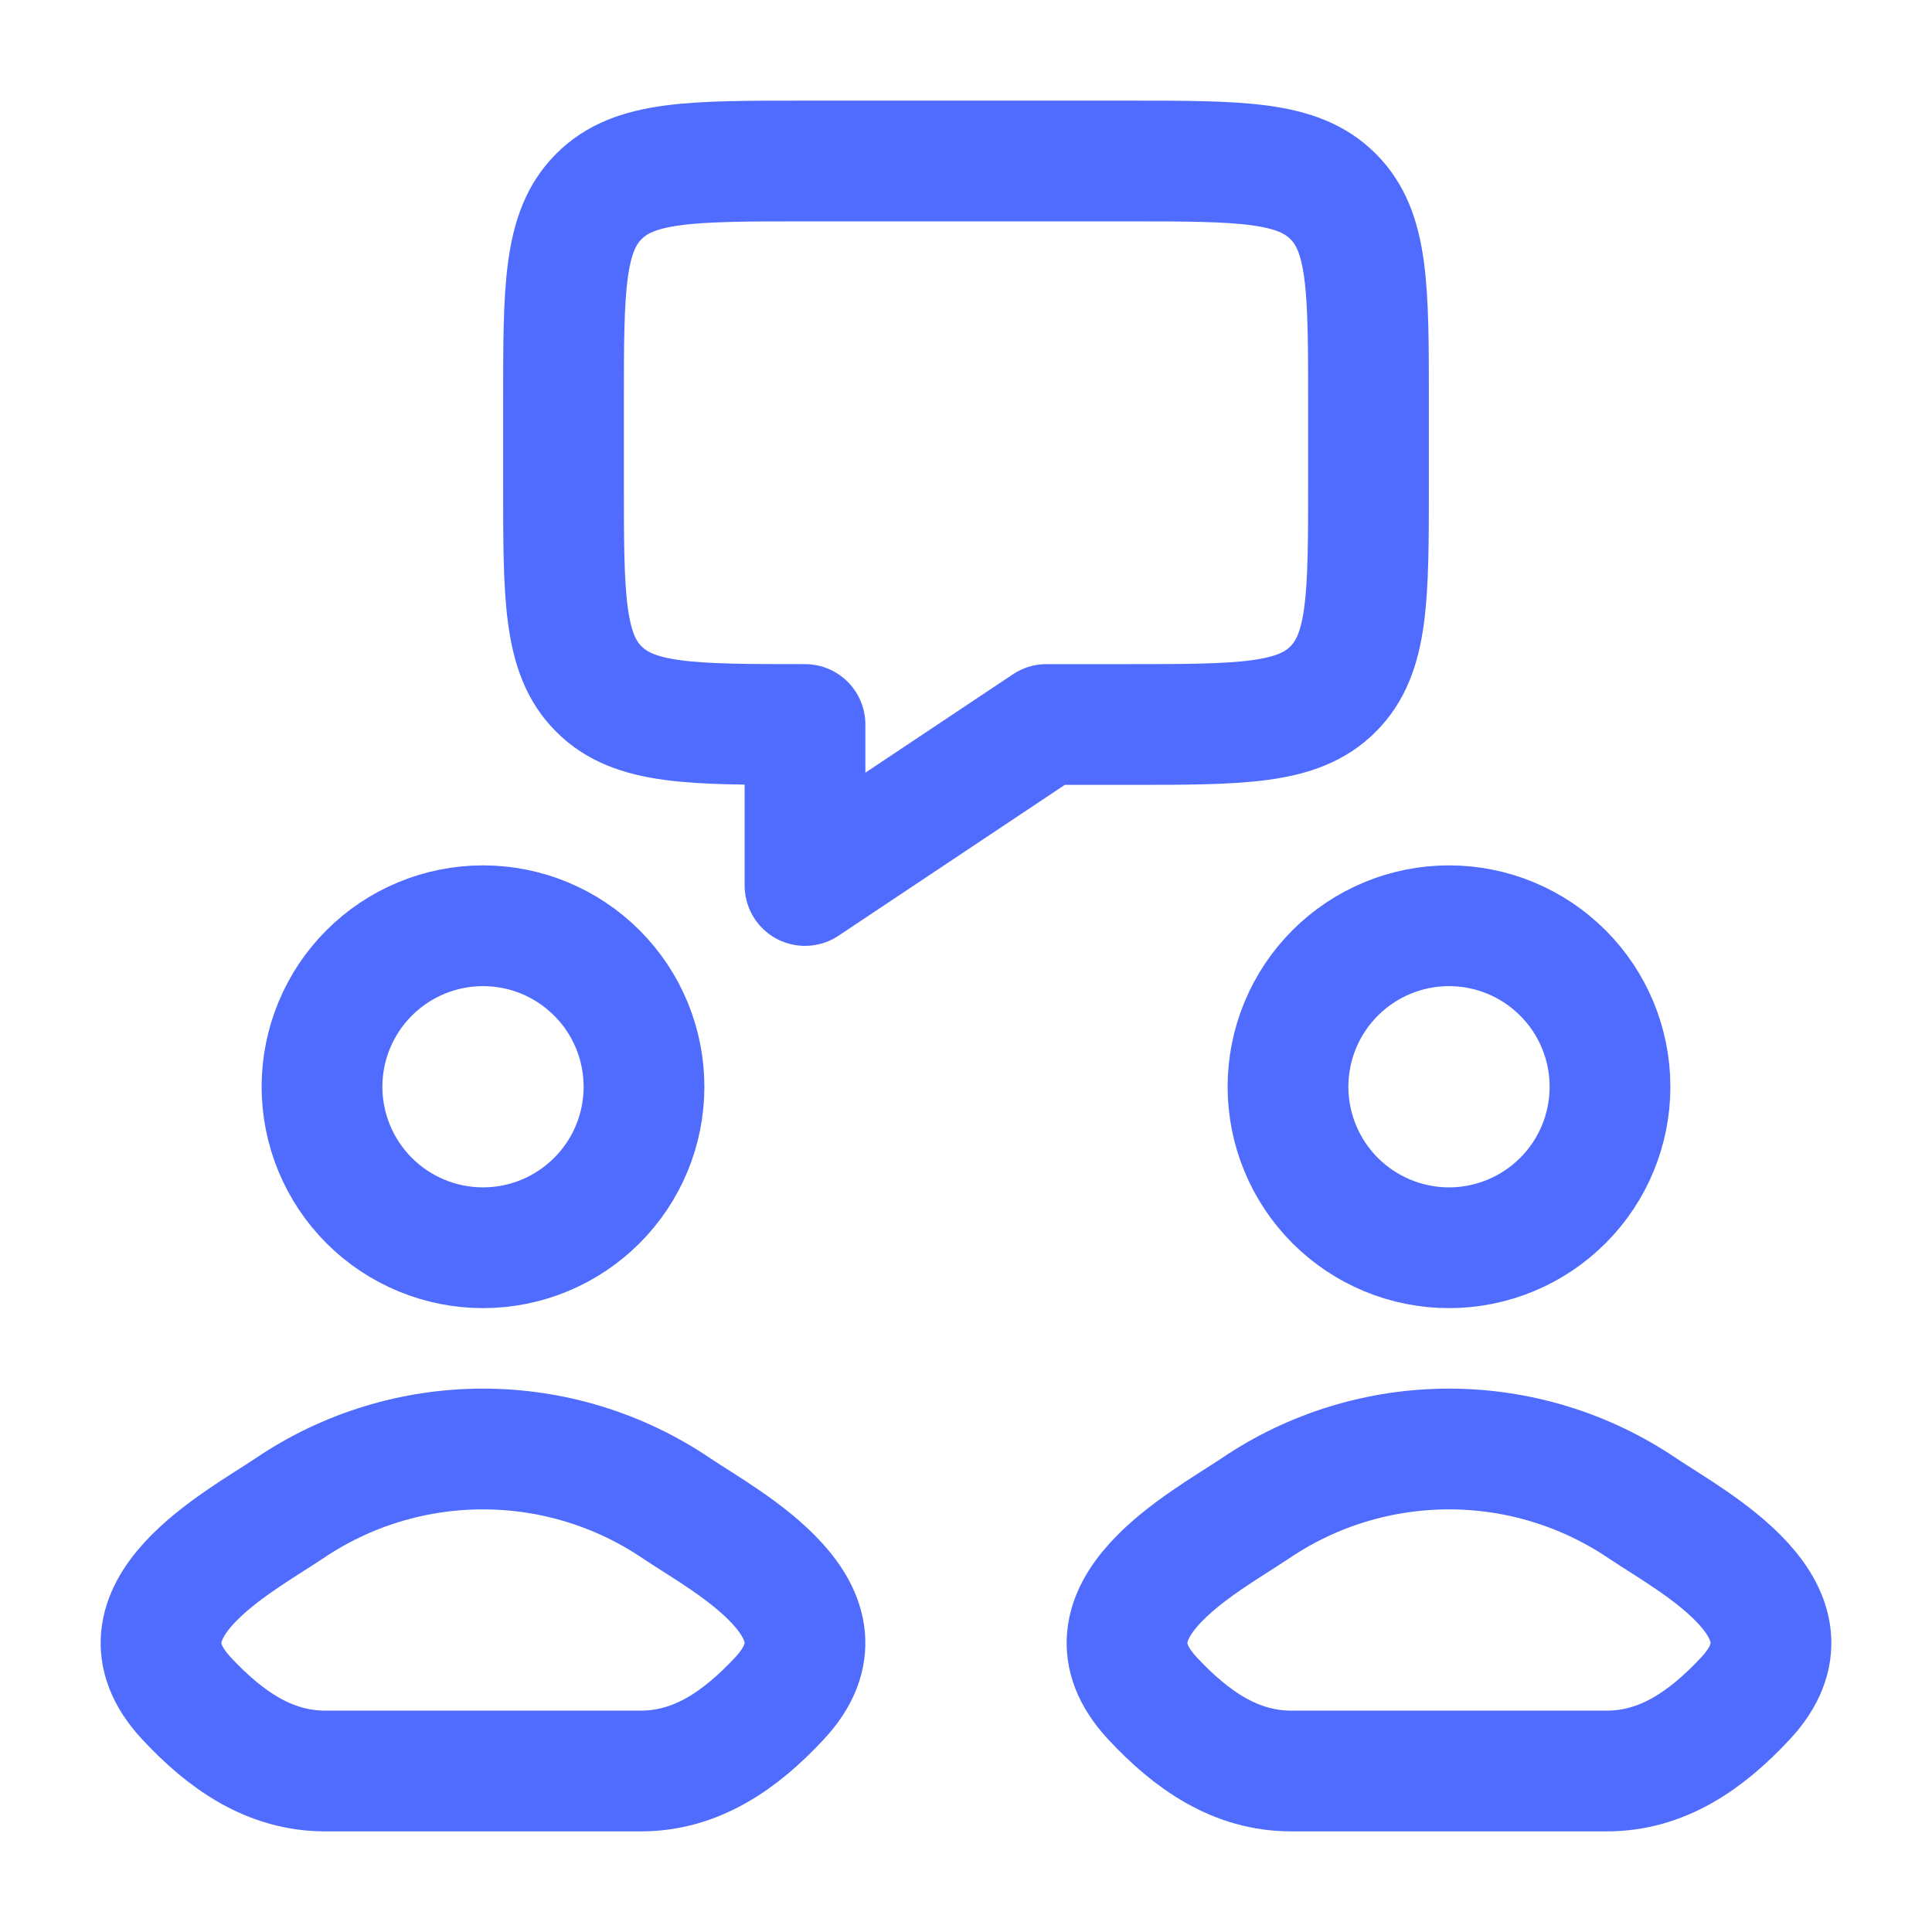 <?xml version="1.0" encoding="UTF-8"?>
<svg xmlns="http://www.w3.org/2000/svg" width="24" height="24" viewBox="0 0 24 24" fill="none">
  <path d="M7 6V5C7 3.586 7 2.879 7.44 2.44C7.878 2 8.585 2 10 2H14C15.414 2 16.121 2 16.56 2.44C17 2.878 17 3.585 17 5V6C17 7.414 17 8.121 16.56 8.56C16.122 9 15.415 9 14 9H13L10 11V9C8.586 9 7.879 9 7.44 8.56C7 8.122 7 7.415 7 6ZM3.59 18.74C2.961 19.162 1.313 20.022 2.317 21.098C2.807 21.624 3.354 22 4.04 22H7.96C8.646 22 9.193 21.624 9.683 21.098C10.687 20.022 9.039 19.162 8.41 18.741C7.699 18.258 6.86 18 6 18C5.141 18 4.301 18.257 3.59 18.74ZM15.59 18.74C14.961 19.162 13.313 20.022 14.317 21.098C14.807 21.624 15.354 22 16.04 22H19.96C20.646 22 21.193 21.624 21.683 21.098C22.687 20.022 21.039 19.162 20.41 18.741C19.699 18.258 18.86 18 18 18C17.141 18 16.301 18.257 15.59 18.74ZM8 13.5C8 14.03 7.79 14.539 7.414 14.914C7.039 15.289 6.531 15.5 6 15.5C5.47 15.5 4.961 15.289 4.586 14.914C4.211 14.539 4 14.03 4 13.5C4 12.97 4.211 12.461 4.586 12.086C4.961 11.711 5.47 11.5 6 11.5C6.531 11.5 7.039 11.711 7.414 12.086C7.79 12.461 8 12.97 8 13.5ZM20 13.5C20 14.03 19.79 14.539 19.414 14.914C19.039 15.289 18.531 15.5 18 15.5C17.47 15.5 16.961 15.289 16.586 14.914C16.211 14.539 16 14.03 16 13.5C16 12.97 16.211 12.461 16.586 12.086C16.961 11.711 17.47 11.5 18 11.5C18.531 11.5 19.039 11.711 19.414 12.086C19.79 12.461 20 12.97 20 13.5Z" stroke="#4F6CFF" stroke-width="1.5" stroke-linecap="round" stroke-linejoin="round"></path>
</svg>
